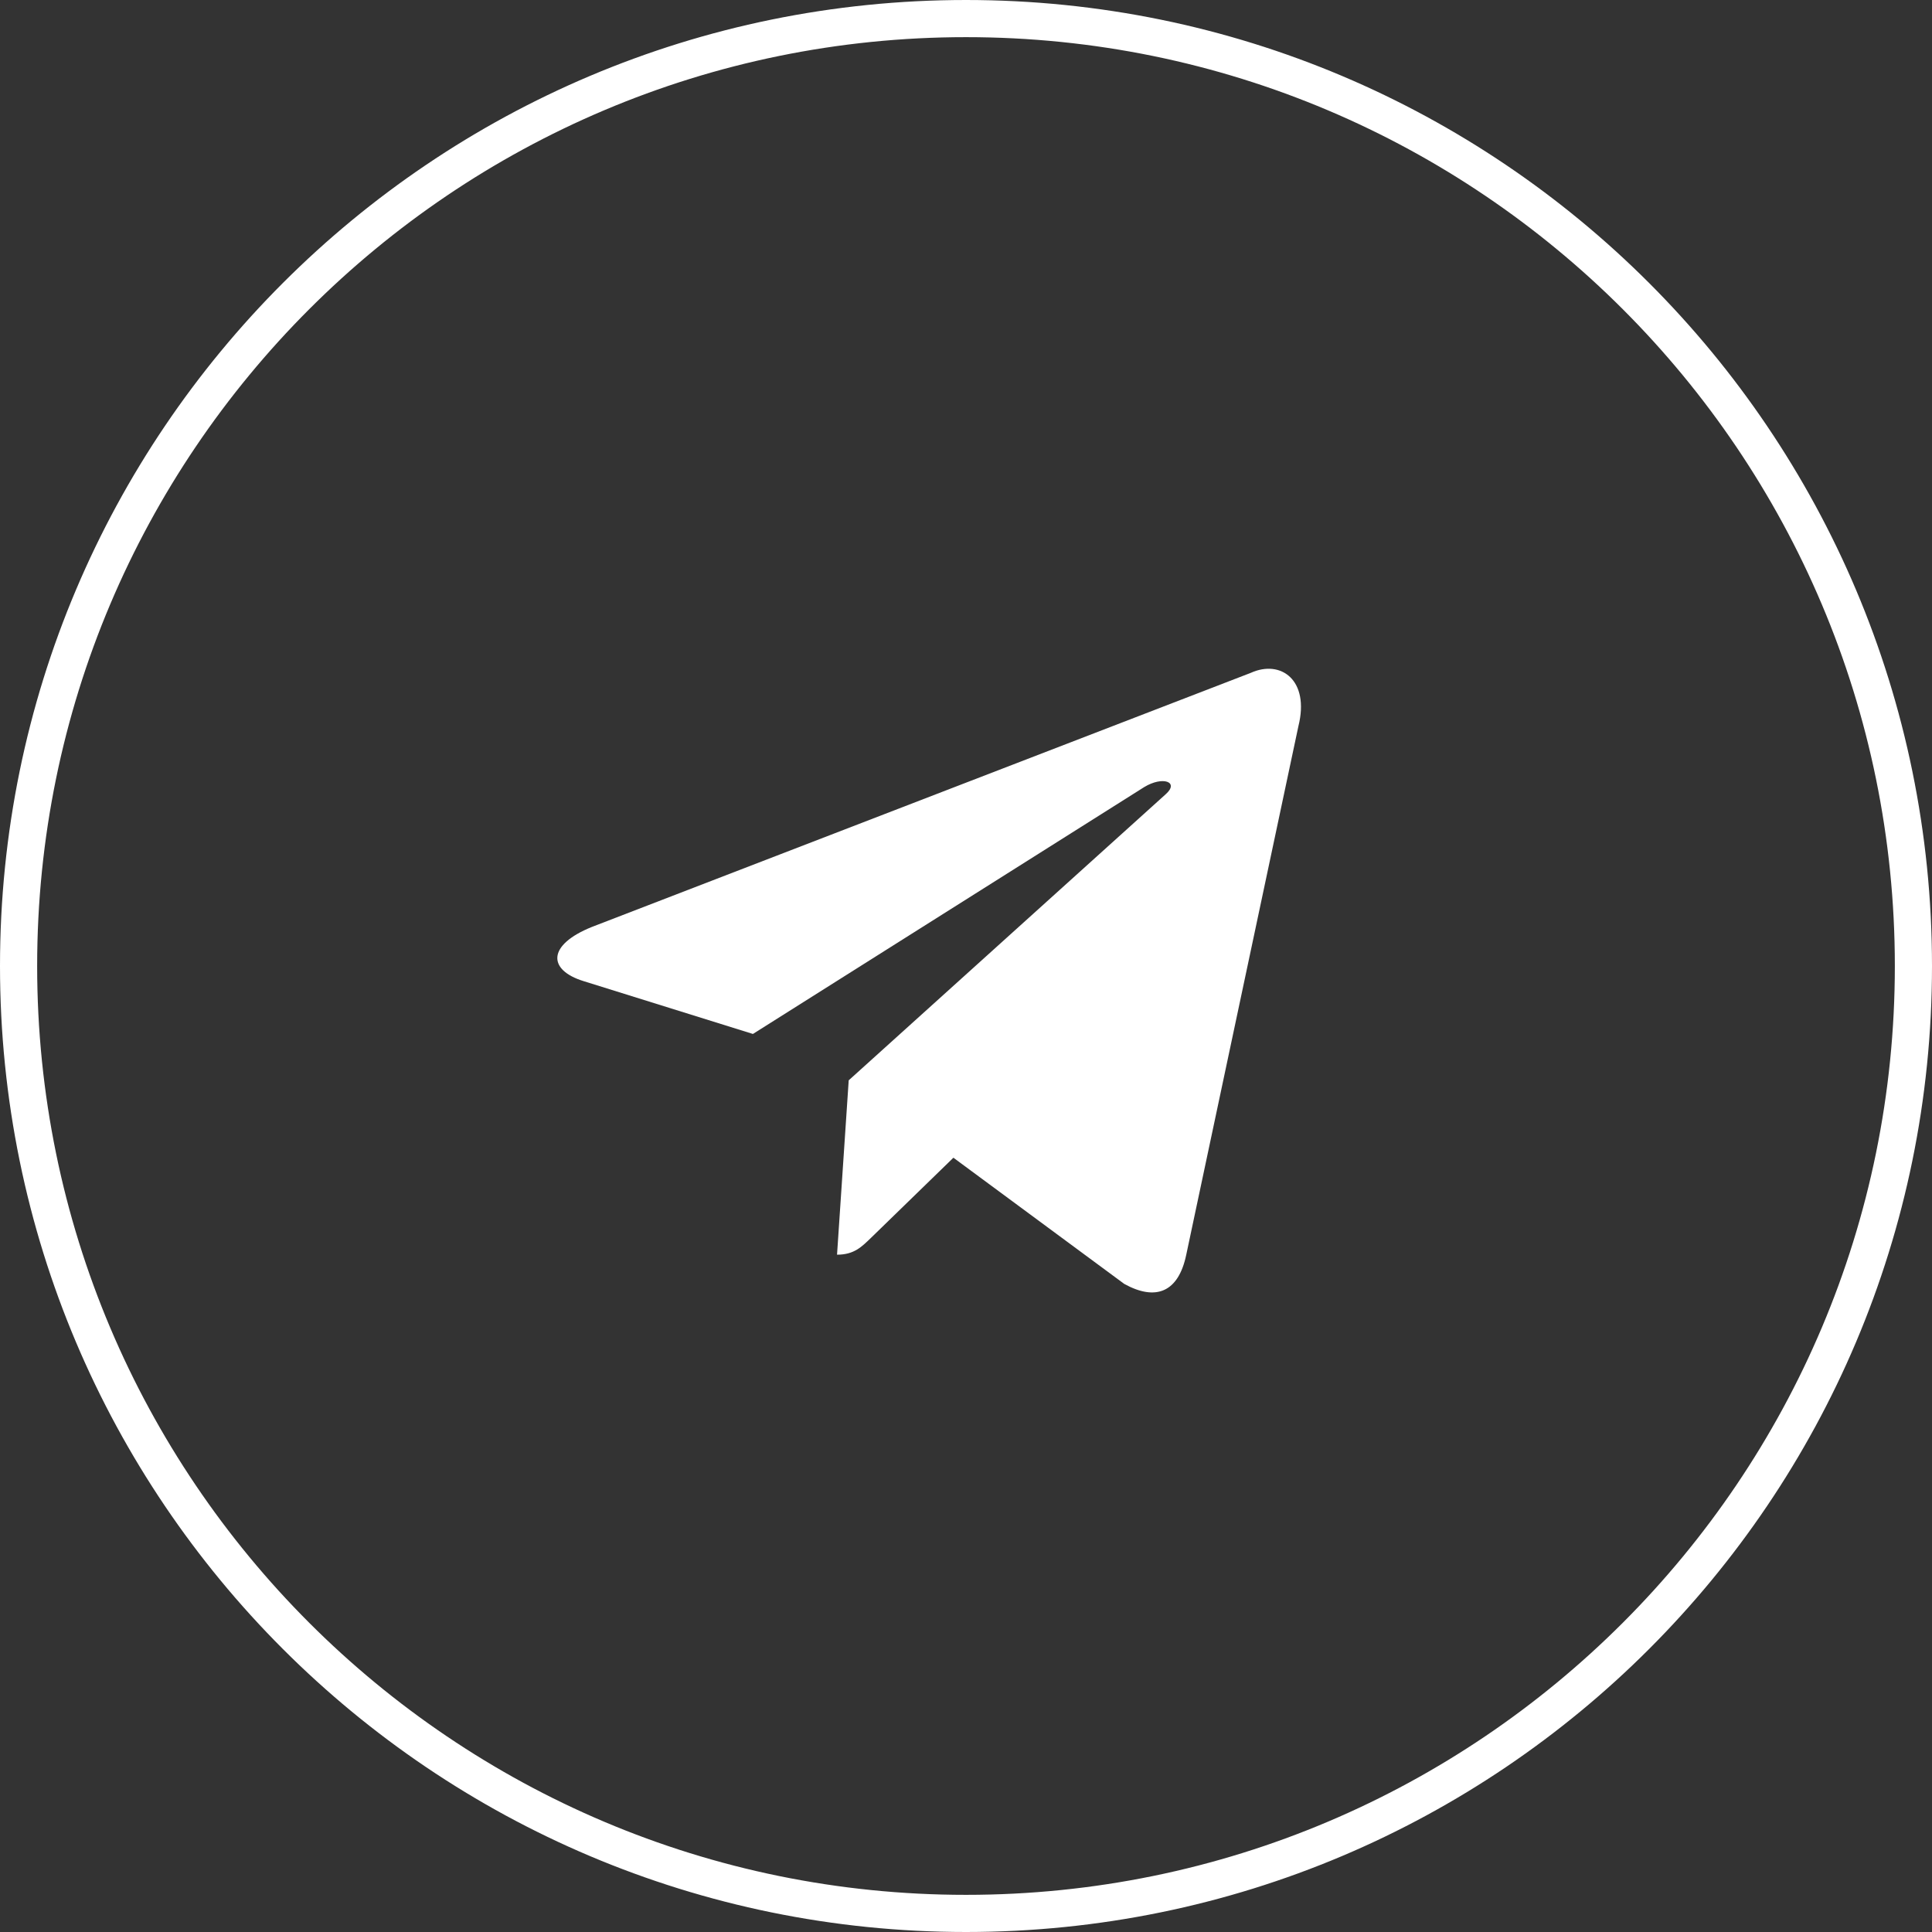 <?xml version="1.0" encoding="UTF-8"?> <svg xmlns="http://www.w3.org/2000/svg" width="52" height="52" viewBox="0 0 52 52" fill="none"><rect x="0" y="0" width="52" height="52" fill="#333333" stroke="none"/> <path d="M51.5 26C51.5 40.083 40.083 51.5 26 51.5C11.917 51.5 0.5 40.083 0.5 26C0.5 11.917 11.917 0.5 26 0.5C40.083 0.5 51.5 11.917 51.5 26Z" stroke="white"></path> <path d="M33.665 18.11L15.935 24.947C14.725 25.433 14.732 26.108 15.713 26.409L20.265 27.829L30.797 21.184C31.295 20.881 31.75 21.044 31.376 21.376L22.843 29.077H22.841L22.843 29.078L22.529 33.77C22.989 33.77 23.192 33.559 23.45 33.31L25.661 31.16L30.26 34.557C31.108 35.024 31.717 34.784 31.928 33.772L34.947 19.544C35.256 18.305 34.474 17.744 33.665 18.11V18.11Z" fill="white"></path> </svg> 